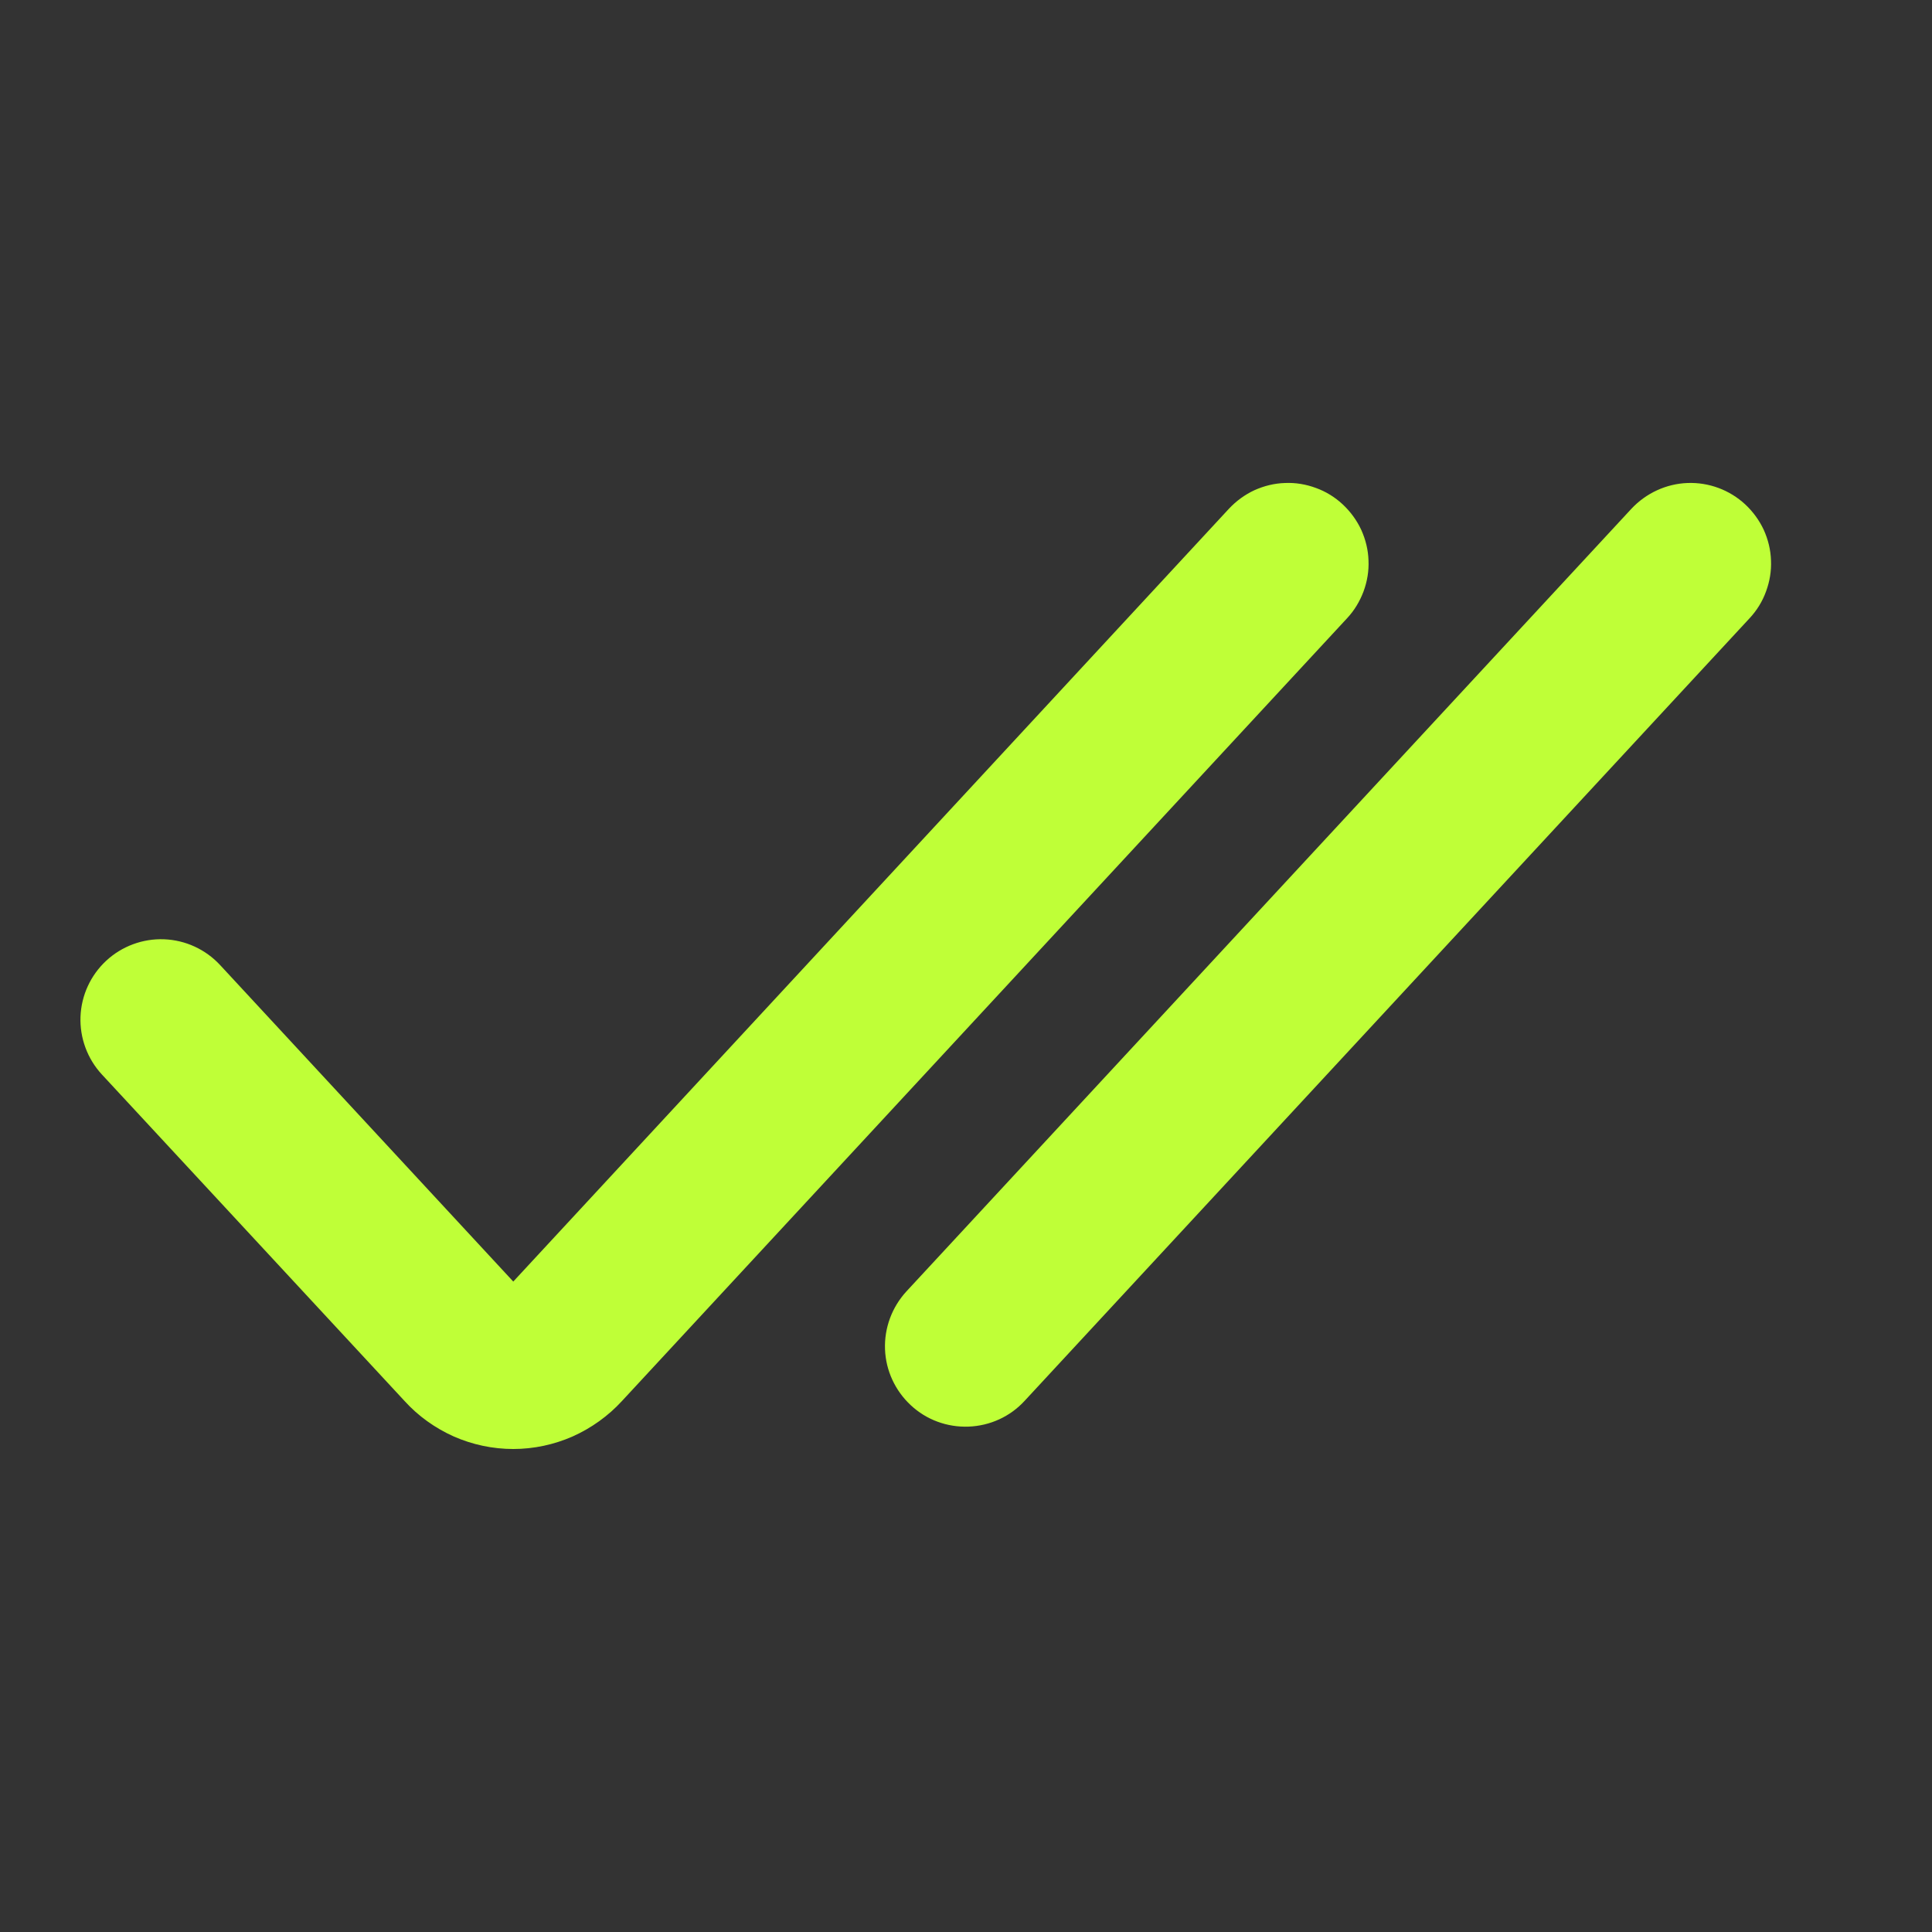<?xml version="1.0" encoding="UTF-8"?> <svg xmlns="http://www.w3.org/2000/svg" width="12" height="12" viewBox="0 0 12 12" fill="none"><rect x="0" y="0" width="12" height="12" fill="#333333" stroke="none"/><path fill-rule="evenodd" clip-rule="evenodd" d="M8.34 3.133C8.388 3.178 8.427 3.231 8.455 3.291C8.482 3.351 8.498 3.415 8.5 3.481C8.503 3.546 8.492 3.612 8.469 3.674C8.446 3.735 8.412 3.792 8.367 3.84L3.864 8.701C3.778 8.795 3.673 8.87 3.557 8.922C3.441 8.973 3.315 9 3.188 9C3.06 9 2.934 8.973 2.818 8.922C2.702 8.87 2.597 8.795 2.512 8.701L0.633 6.674C0.543 6.577 0.495 6.447 0.5 6.315C0.505 6.182 0.563 6.057 0.66 5.967C0.757 5.877 0.887 5.829 1.019 5.834C1.152 5.839 1.277 5.897 1.367 5.994L3.188 7.96L7.633 3.16C7.678 3.112 7.731 3.073 7.791 3.045C7.851 3.018 7.915 3.002 7.981 3C8.047 2.997 8.112 3.008 8.174 3.031C8.235 3.053 8.292 3.088 8.34 3.133ZM10.84 3.133C10.888 3.178 10.927 3.231 10.955 3.291C10.982 3.351 10.998 3.415 11 3.481C11.003 3.546 10.992 3.612 10.969 3.674C10.947 3.735 10.912 3.792 10.867 3.84L6.364 8.701C6.274 8.799 6.149 8.856 6.016 8.861C5.884 8.866 5.754 8.819 5.657 8.728C5.56 8.638 5.502 8.513 5.497 8.381C5.492 8.248 5.54 8.119 5.63 8.021L10.133 3.16C10.224 3.063 10.349 3.005 10.481 3C10.614 2.995 10.743 3.043 10.84 3.133Z" fill="#BFFF37"></path></svg> 